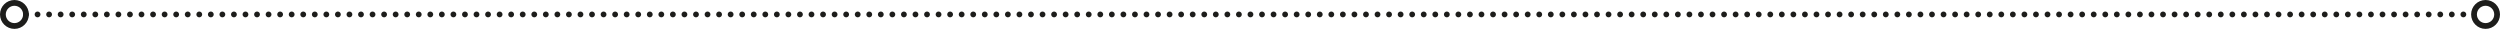 <?xml version="1.0" encoding="UTF-8"?>
<svg id="Layer_1" data-name="Layer 1" xmlns="http://www.w3.org/2000/svg" viewBox="0 0 1298.53 15">
  <defs>
    <style>
      .cls-1, .cls-2 {
        stroke-linecap: round;
        stroke-linejoin: round;
      }

      .cls-1, .cls-2, .cls-3 {
        fill: none;
        stroke: #1d1d1b;
        stroke-width: 3px;
      }

      .cls-2 {
        stroke-dasharray: 0 6;
      }
    </style>
  </defs>
  <line class="cls-2" x1="19.5" y1="7.5" x2="1285.03" y2="7.5"/>
  <path class="cls-1" d="M13.5,7.5h0"/>
  <circle class="cls-3" cx="7.5" cy="7.5" r="6"/>
  <circle class="cls-3" cx="1291.03" cy="7.5" r="6"/>
</svg>